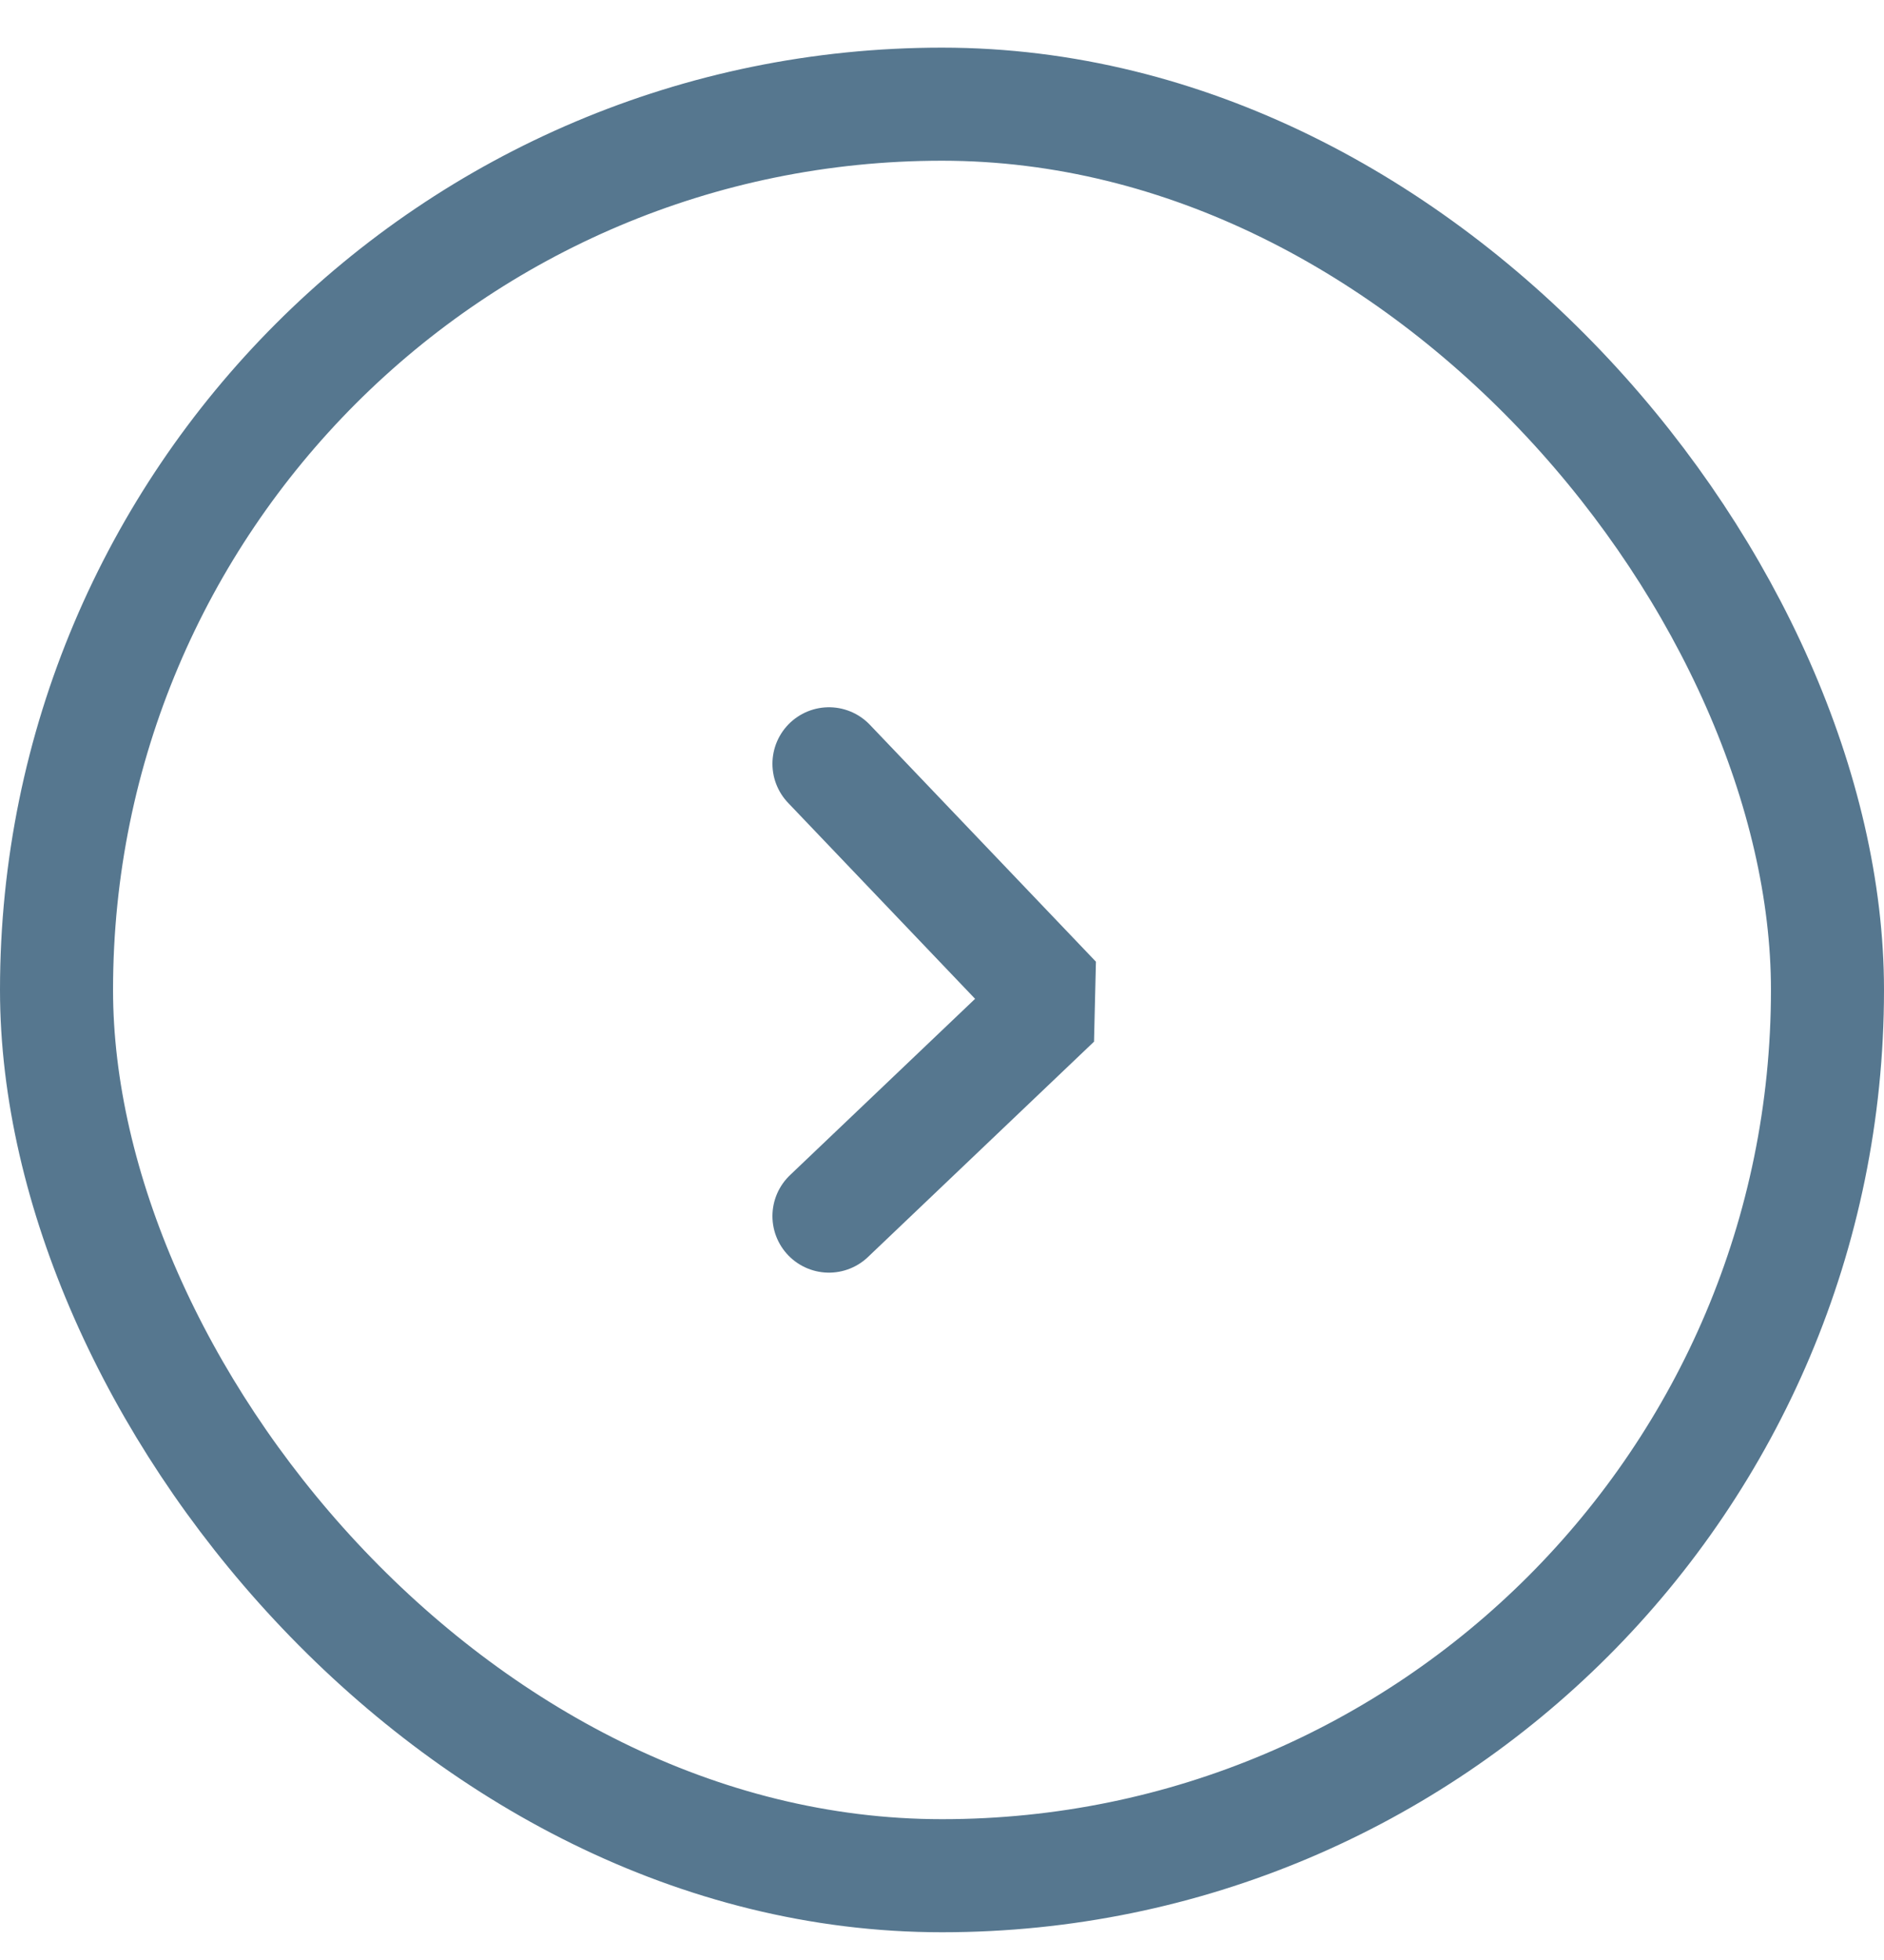 <?xml version="1.0" encoding="UTF-8"?> <svg xmlns="http://www.w3.org/2000/svg" width="25" height="26" viewBox="0 0 25 26" fill="none"><rect x="0.75" y="1.382" width="23.5" height="23.5" rx="11.75" stroke="#56778F" stroke-width="1.5"></rect><path d="M11 10.132L14 13.275L11 16.132" stroke="#56778F" stroke-width="1.5" stroke-linecap="round" stroke-linejoin="bevel"></path></svg> 
